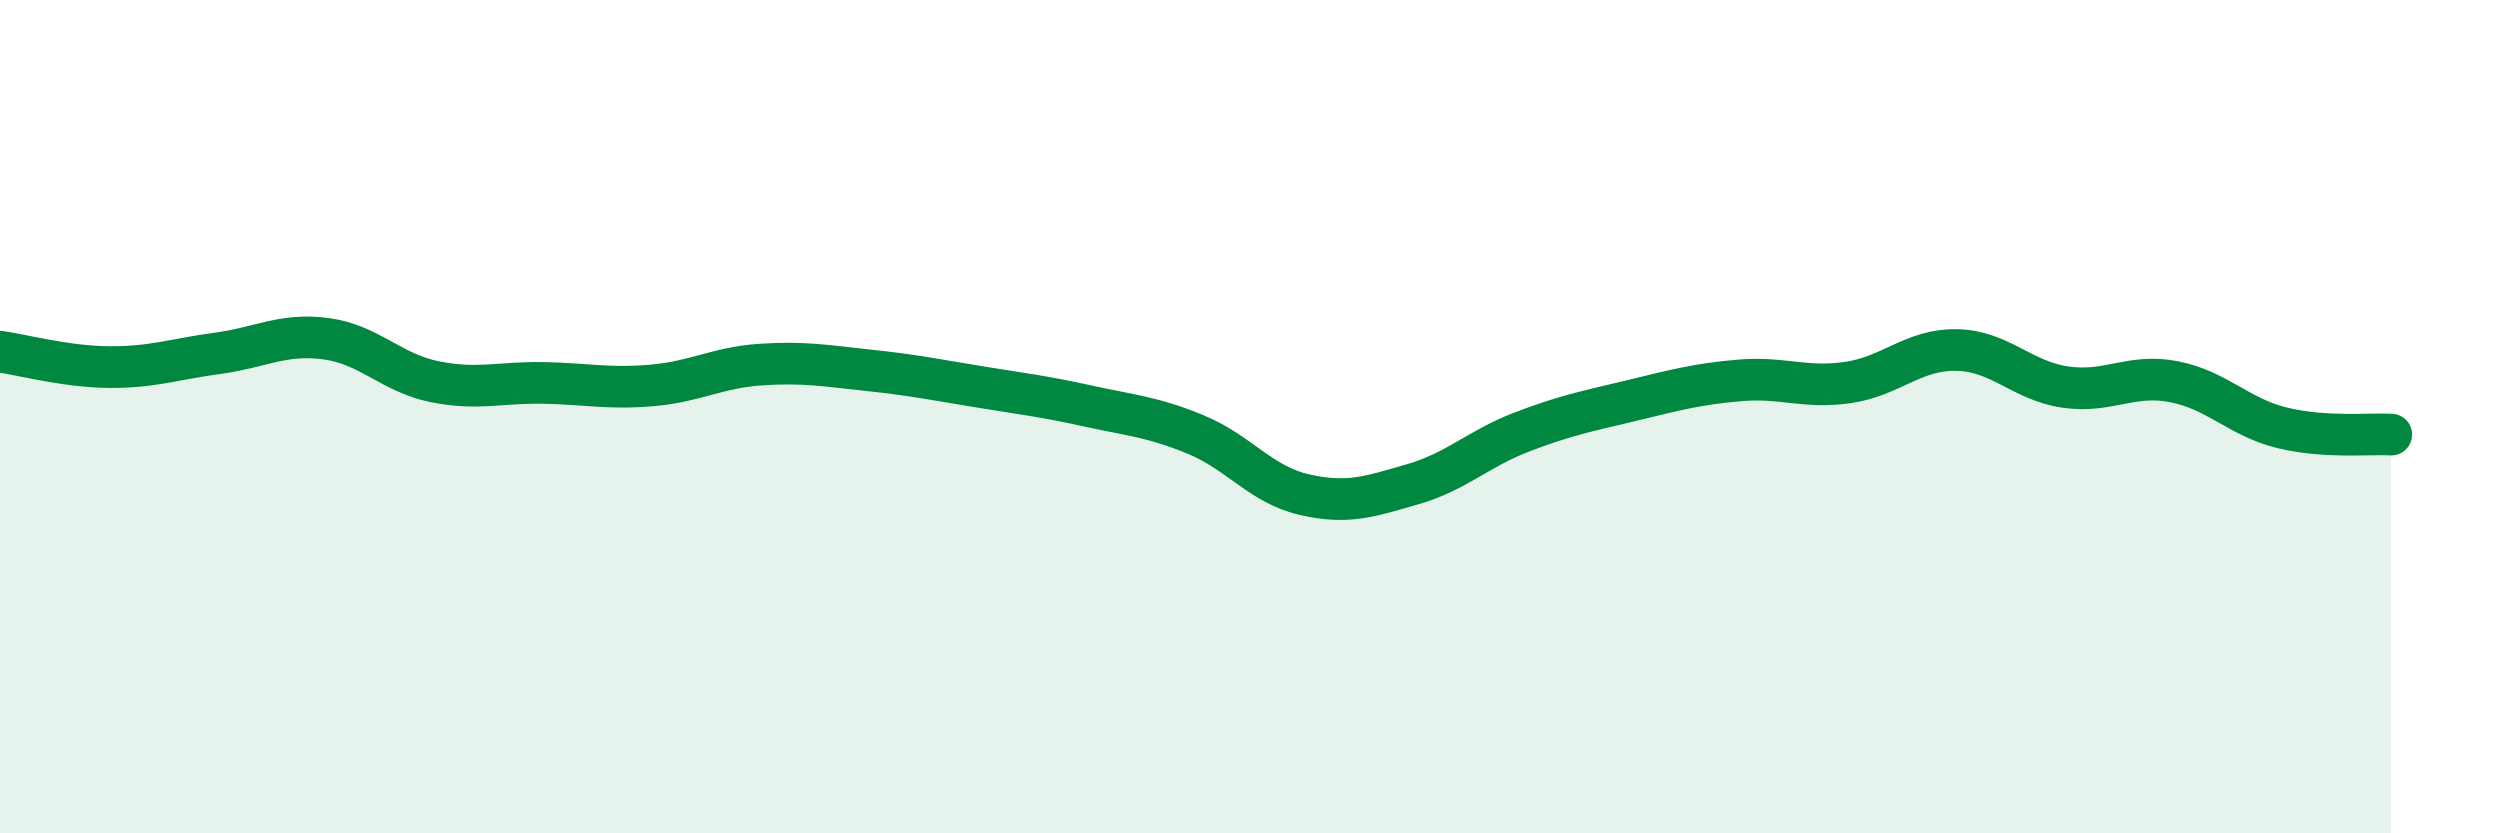 
    <svg width="60" height="20" viewBox="0 0 60 20" xmlns="http://www.w3.org/2000/svg">
      <path
        d="M 0,8.44 C 0.52,8.51 1.57,8.8 2.61,8.81 C 3.65,8.82 4.18,8.62 5.22,8.48 C 6.26,8.34 6.79,7.99 7.83,8.13 C 8.87,8.27 9.39,8.95 10.43,9.16 C 11.47,9.37 12,9.17 13.04,9.19 C 14.08,9.21 14.61,9.34 15.65,9.25 C 16.69,9.16 17.22,8.82 18.26,8.75 C 19.3,8.68 19.83,8.78 20.87,8.89 C 21.91,9 22.44,9.11 23.48,9.28 C 24.52,9.45 25.05,9.51 26.09,9.74 C 27.13,9.97 27.66,10 28.7,10.43 C 29.74,10.86 30.26,11.63 31.3,11.87 C 32.34,12.11 32.87,11.92 33.91,11.62 C 34.95,11.32 35.48,10.77 36.52,10.37 C 37.56,9.97 38.09,9.87 39.13,9.62 C 40.17,9.37 40.7,9.22 41.74,9.13 C 42.78,9.04 43.31,9.33 44.35,9.18 C 45.39,9.03 45.92,8.38 46.96,8.4 C 48,8.42 48.53,9.14 49.57,9.29 C 50.61,9.44 51.13,8.96 52.17,9.16 C 53.21,9.36 53.74,10.02 54.78,10.27 C 55.82,10.52 56.87,10.4 57.39,10.43L57.39 20L0 20Z"
        fill="#008740"
        opacity="0.1"
        stroke-linecap="round"
        stroke-linejoin="round"
      />
      <path
        d="M 0,8.44 C 0.52,8.51 1.57,8.8 2.61,8.81 C 3.65,8.82 4.18,8.62 5.22,8.48 C 6.26,8.34 6.79,7.99 7.83,8.13 C 8.87,8.27 9.39,8.95 10.43,9.16 C 11.47,9.37 12,9.17 13.04,9.19 C 14.08,9.21 14.61,9.34 15.65,9.25 C 16.69,9.16 17.22,8.82 18.26,8.75 C 19.3,8.68 19.83,8.78 20.87,8.89 C 21.91,9 22.44,9.11 23.48,9.28 C 24.52,9.45 25.05,9.51 26.09,9.74 C 27.13,9.97 27.66,10 28.7,10.43 C 29.74,10.86 30.26,11.63 31.3,11.87 C 32.34,12.11 32.87,11.92 33.91,11.62 C 34.95,11.32 35.48,10.77 36.52,10.37 C 37.56,9.97 38.09,9.87 39.13,9.62 C 40.17,9.37 40.7,9.22 41.74,9.13 C 42.78,9.04 43.31,9.33 44.35,9.18 C 45.39,9.03 45.92,8.38 46.96,8.4 C 48,8.42 48.53,9.14 49.57,9.29 C 50.61,9.44 51.13,8.96 52.17,9.16 C 53.21,9.36 53.74,10.02 54.78,10.27 C 55.82,10.52 56.87,10.4 57.39,10.43"
        stroke="#008740"
        stroke-width="1"
        fill="none"
        stroke-linecap="round"
        stroke-linejoin="round"
      />
    </svg>
  